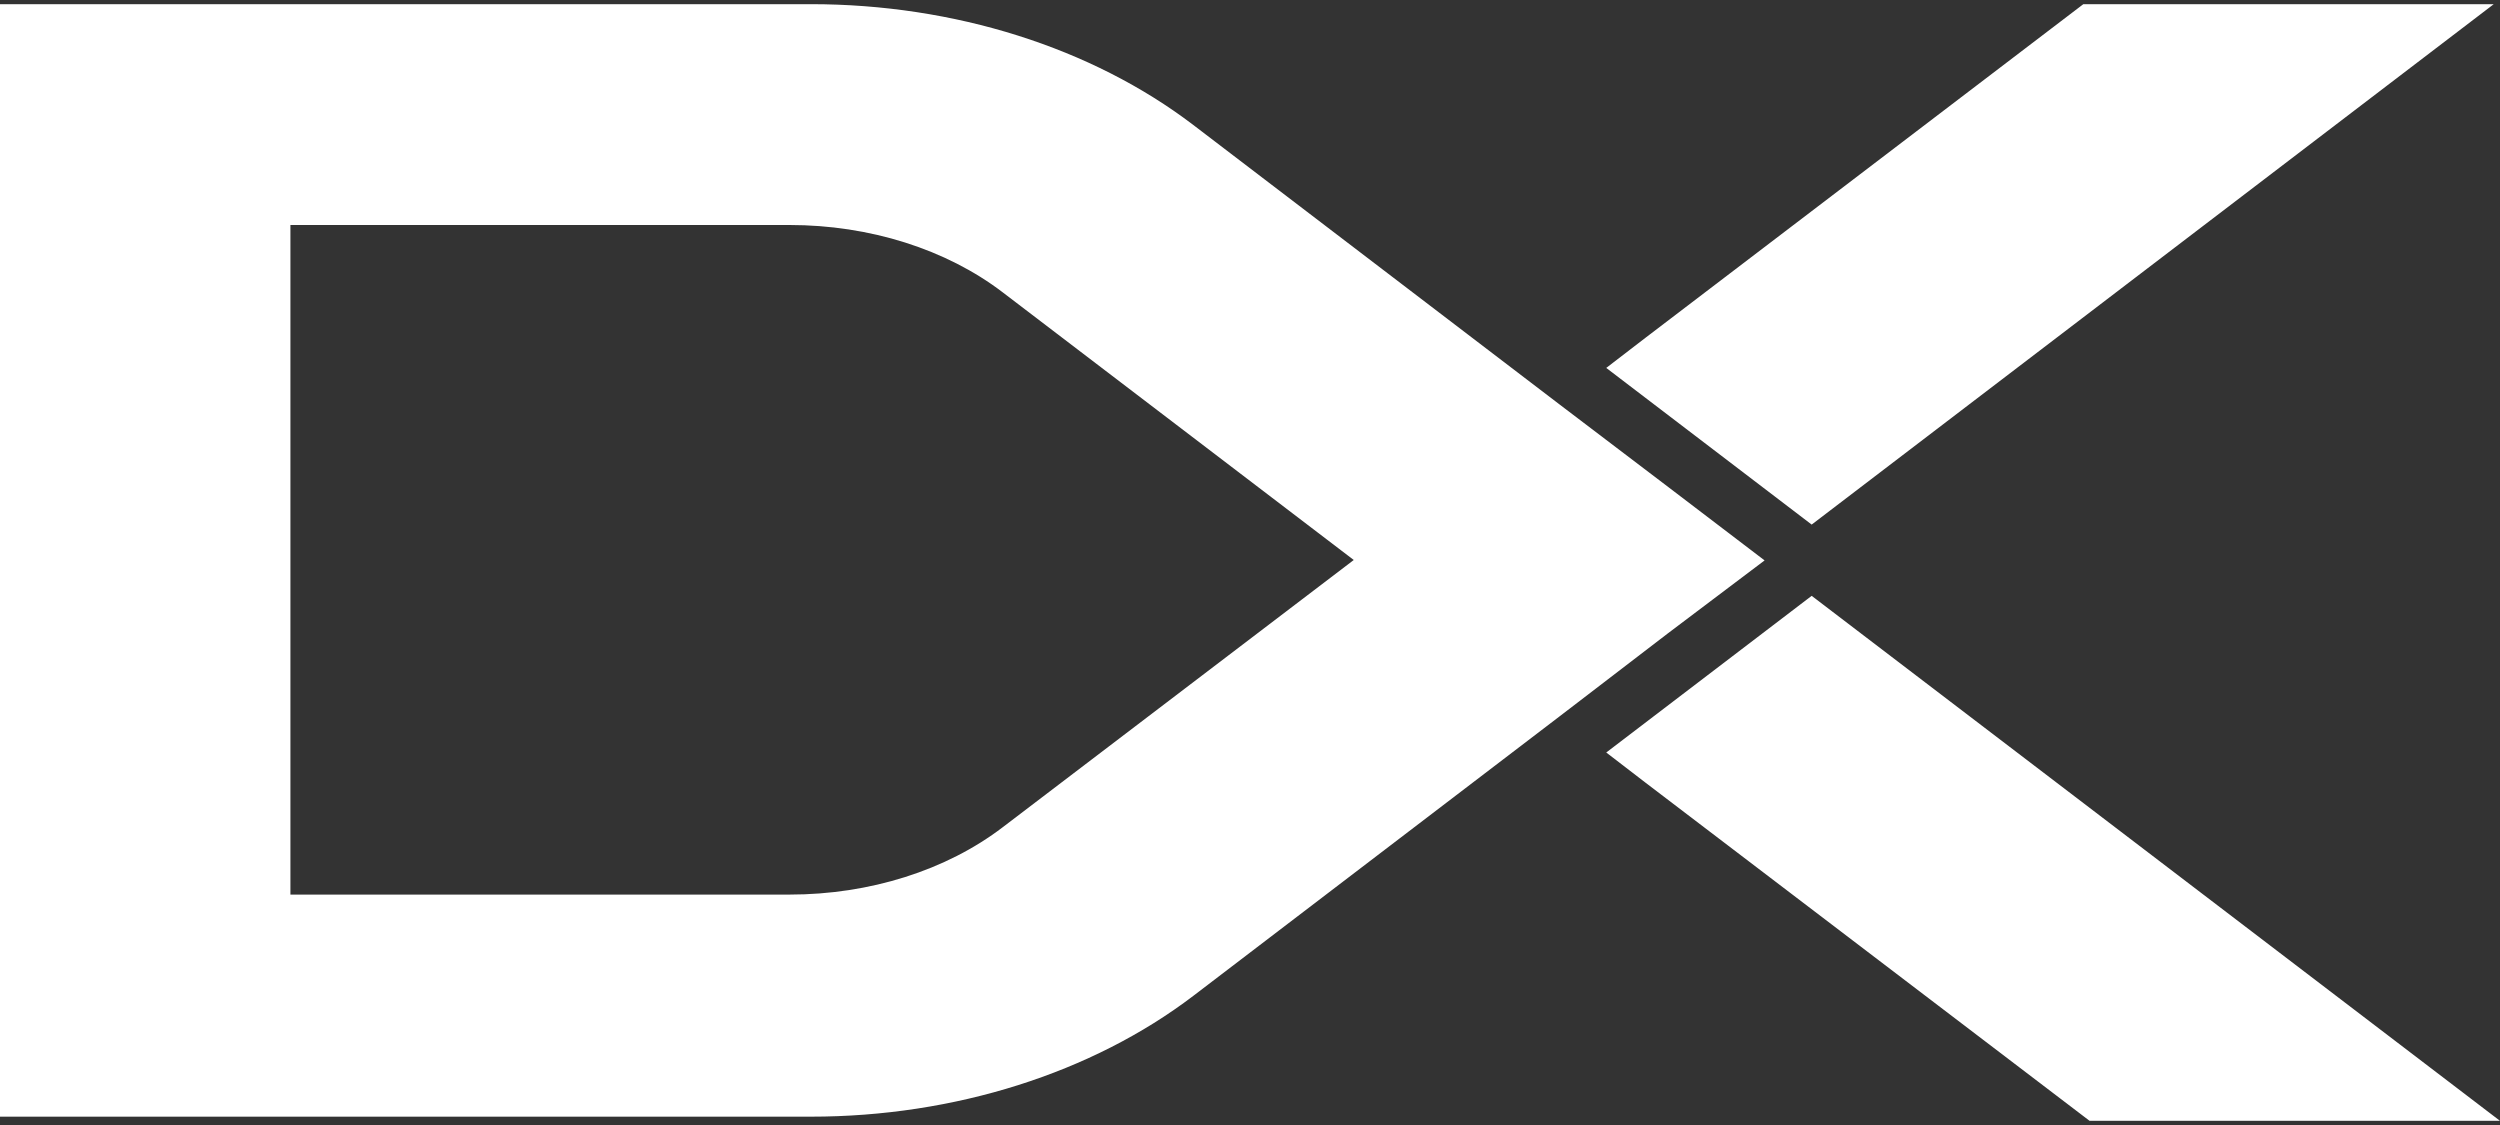<?xml version="1.0" encoding="utf-8"?>
<!-- Generator: Adobe Illustrator 27.0.1, SVG Export Plug-In . SVG Version: 6.00 Build 0)  -->
<svg version="1.1" id="レイヤー_1" xmlns="http://www.w3.org/2000/svg" xmlns:xlink="http://www.w3.org/1999/xlink" x="0px"
	 y="0px" viewBox="0 0 600 270" style="enable-background:new 0 0 600 270;" xml:space="preserve">
<rect x="0" y="0" width="600" height="270" fill="#333333" stroke="none"/>
<style type="text/css">
	.st0{fill:#FFFFFF;}
</style>
<path class="st0" d="M600,269h-98.5L395,187.9l-9.5-7.3l49.3-37.6L600,269z M598.5,1H500L395,81l-9.5,7.3l49.3,37.6L598.5,1z
	 M400.3,152L374.2,172l-87.8,67c-24.3,18.5-57.3,29-91.8,29H0V1h194.6c34.4,0,67.4,10.4,91.8,29l87.8,67l26.2,19.9l23.1,17.6
	L400.3,152z M324.9,134.4l-84.2-64.2c-13.6-10.4-32-16.2-51.2-16.2H69.7v160.7h119.8c19.2,0,37.6-5.8,51.2-16.2L324.9,134.4z"/>
</svg>

